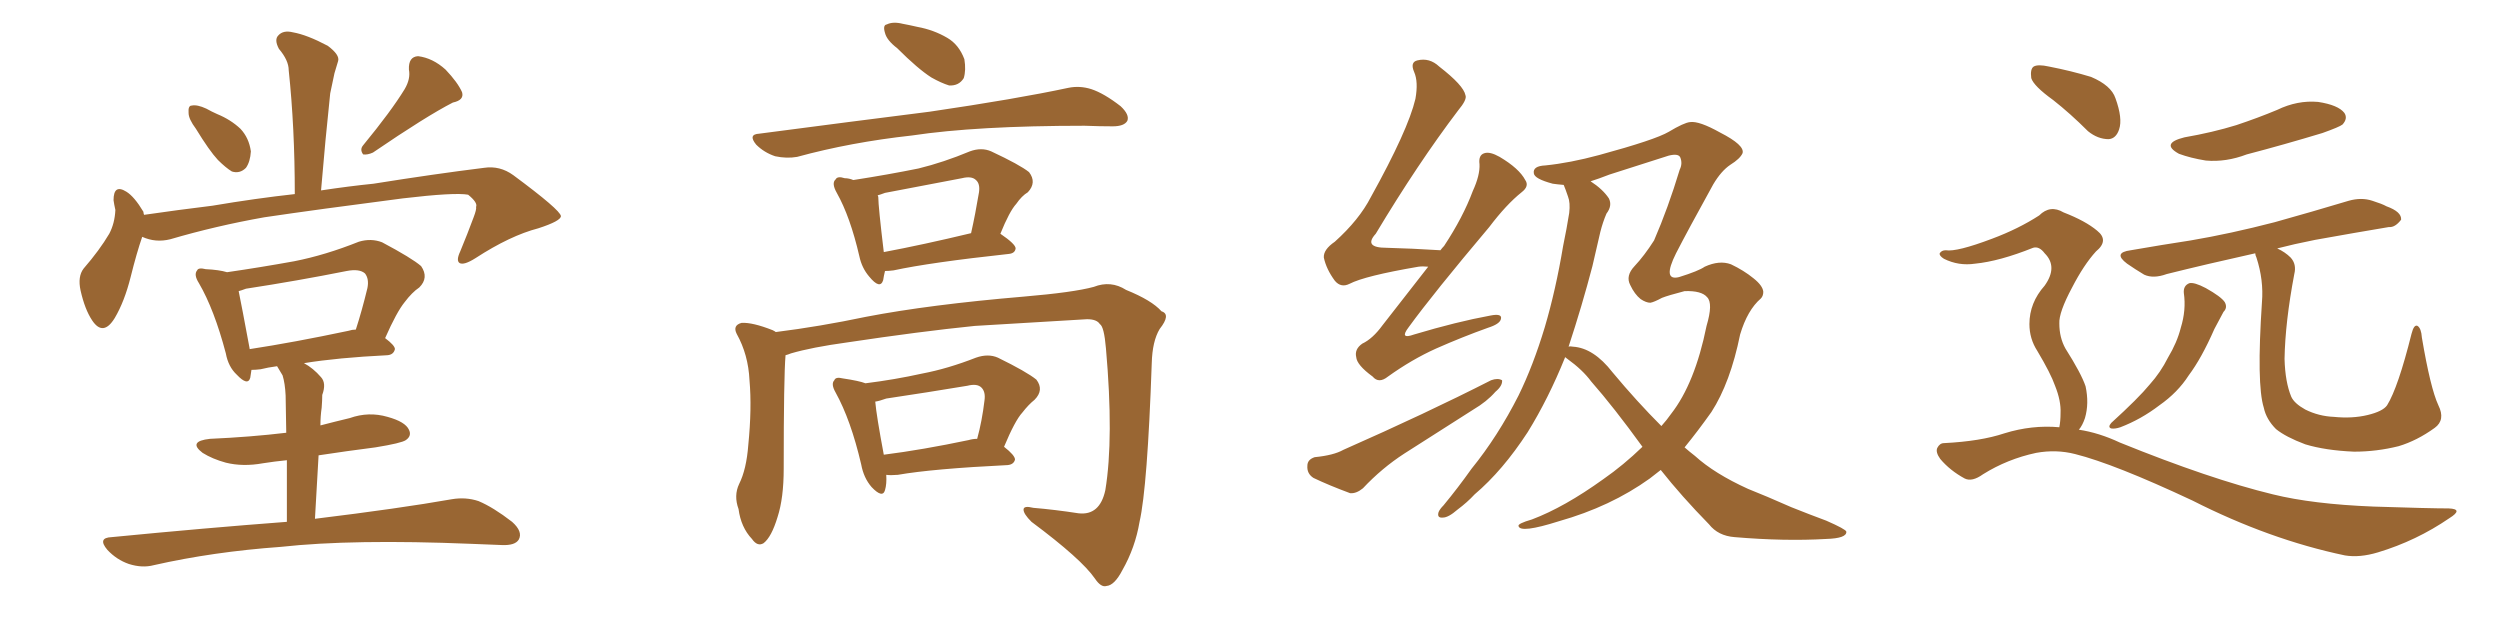 <svg xmlns="http://www.w3.org/2000/svg" xmlns:xlink="http://www.w3.org/1999/xlink" width="600" height="150"><path fill="#996633" padding="10" d="M47.02 30.91L47.02 30.91Q45.26 28.56 45.26 27.10L45.26 27.10Q45.12 25.34 46.00 25.34L46.00 25.34Q47.31 25.05 49.51 26.07L49.51 26.07Q50.83 26.81 52.15 27.39L52.15 27.39Q55.37 28.71 57.71 30.91L57.71 30.91Q59.77 33.11 60.21 36.33L60.21 36.33Q60.06 38.82 59.03 40.28L59.03 40.28Q57.57 41.75 55.66 41.16L55.66 41.16Q54.20 40.28 52.29 38.38L52.29 38.38Q50.24 36.18 47.02 30.91ZM97.12 21.39L97.12 21.39Q98.58 18.90 98.14 16.70L98.14 16.70Q98.00 13.62 100.34 13.48L100.34 13.48Q103.86 13.92 106.93 16.70L106.93 16.70Q109.86 19.78 110.89 22.12L110.89 22.12Q111.47 24.02 108.69 24.61L108.69 24.61Q102.39 27.83 89.50 36.62L89.50 36.62Q88.18 37.21 87.16 37.06L87.16 37.06Q86.28 35.89 87.16 34.86L87.16 34.86Q93.90 26.66 97.12 21.39ZM34.13 56.84L34.13 56.84Q32.81 60.64 31.35 66.50L31.35 66.50Q29.88 72.36 27.54 76.32L27.54 76.32Q24.76 80.86 22.12 76.90L22.12 76.90Q20.36 74.27 19.34 69.73L19.34 69.73Q18.60 66.36 20.07 64.45L20.07 64.45Q23.88 60.06 26.22 56.10L26.22 56.10Q27.54 53.61 27.69 50.39L27.69 50.39Q27.39 49.07 27.25 48.05L27.25 48.05Q27.25 44.09 30.32 46.00L30.32 46.00Q32.23 47.17 34.42 50.83L34.42 50.83Q34.42 51.12 34.57 51.56L34.57 51.56Q42.63 50.39 50.98 49.37L50.98 49.37Q61.38 47.61 70.75 46.58L70.75 46.58Q70.75 30.62 69.29 16.85L69.29 16.85Q69.29 14.50 66.94 11.72L66.94 11.72Q65.77 9.52 66.80 8.50L66.80 8.50Q67.97 7.18 70.31 7.76L70.31 7.76Q73.68 8.35 78.66 10.99L78.66 10.99Q81.59 13.18 81.15 14.65L81.15 14.65Q80.71 16.11 80.27 17.58L80.27 17.58Q79.83 19.63 79.25 22.41L79.25 22.41Q78.08 33.40 77.05 45.70L77.05 45.70Q83.79 44.68 89.65 44.09L89.65 44.09Q104.30 41.75 116.16 40.28L116.16 40.28Q119.97 39.70 123.19 42.04L123.19 42.04Q134.47 50.39 134.62 51.86L134.62 51.86Q134.62 53.03 129.20 54.79L129.20 54.79Q122.46 56.54 114.11 61.96L114.11 61.96Q111.33 63.72 110.30 63.13L110.30 63.13Q109.42 62.55 110.45 60.35L110.45 60.35Q112.21 56.10 113.67 52.15L113.67 52.15Q114.40 50.24 114.26 49.66L114.26 49.66Q114.70 48.63 112.35 46.73L112.35 46.73Q109.13 46.14 96.68 47.61L96.68 47.61Q76.32 50.24 63.43 52.15L63.43 52.15Q51.86 54.20 40.87 57.42L40.87 57.42Q37.35 58.30 34.13 56.84ZM68.85 125.24L68.85 125.24Q68.85 116.60 68.85 110.45L68.85 110.45Q65.92 110.74 63.13 111.18L63.13 111.18Q58.30 112.06 54.20 111.04L54.20 111.04Q50.98 110.16 48.63 108.69L48.63 108.69Q44.97 105.91 50.39 105.32L50.39 105.32Q60.21 104.88 68.70 103.86L68.70 103.86Q68.55 96.39 68.55 94.92L68.55 94.92Q68.41 91.99 67.82 90.09L67.82 90.09Q67.09 88.92 66.50 87.89L66.50 87.89Q64.31 88.18 62.55 88.62L62.55 88.62Q61.38 88.77 60.35 88.77L60.35 88.77Q60.21 89.79 60.06 90.67L60.06 90.67Q59.47 92.72 56.84 89.94L56.84 89.94Q54.79 88.04 54.20 84.81L54.20 84.81Q51.42 74.27 47.75 67.97L47.75 67.97Q46.44 65.92 47.31 64.89L47.31 64.89Q47.61 64.16 49.37 64.60L49.37 64.60Q52.59 64.75 54.49 65.33L54.49 65.33Q62.55 64.16 70.61 62.70L70.61 62.70Q78.08 61.23 86.13 58.01L86.13 58.01Q89.06 57.13 91.70 58.15L91.70 58.15Q98.88 61.96 101.07 63.87L101.07 63.87Q102.98 66.65 100.63 68.99L100.63 68.99Q98.88 70.17 97.12 72.51L97.12 72.51Q95.21 74.85 92.43 81.15L92.43 81.15Q94.78 82.91 94.78 83.79L94.78 83.79Q94.48 85.11 93.02 85.25L93.02 85.25Q81.01 85.84 72.95 87.16L72.95 87.16Q75.15 88.33 77.05 90.53L77.05 90.53Q78.37 91.99 77.34 94.78L77.34 94.78Q77.34 96.09 77.20 97.85L77.20 97.85Q76.90 99.90 76.90 102.10L76.90 102.10Q80.27 101.22 83.94 100.34L83.94 100.34Q88.48 98.73 93.02 100.05L93.02 100.05Q97.27 101.22 98.14 103.13L98.14 103.13Q98.88 104.59 97.41 105.62L97.41 105.62Q96.39 106.35 90.09 107.37L90.09 107.37Q83.20 108.25 76.46 109.28L76.46 109.28Q76.03 116.46 75.59 124.51L75.59 124.51Q95.95 122.02 108.40 119.82L108.40 119.82Q111.77 119.24 114.84 120.26L114.84 120.26Q118.36 121.73 122.90 125.24L122.90 125.24Q125.54 127.59 124.51 129.49L124.51 129.49Q123.63 130.96 120.41 130.81L120.41 130.81Q117.04 130.66 113.09 130.52L113.09 130.52Q84.67 129.35 67.38 131.25L67.38 131.25Q51.12 132.42 36.91 135.64L36.91 135.64Q34.13 136.38 30.91 135.35L30.91 135.35Q27.98 134.33 25.78 131.98L25.78 131.98Q23.29 129.05 26.81 128.91L26.81 128.91Q49.37 126.71 68.85 125.24ZM83.64 79.39L83.64 79.39L83.64 79.39Q84.52 79.10 85.40 79.10L85.40 79.10Q86.87 74.56 88.18 69.14L88.18 69.14Q88.62 66.94 87.60 65.63L87.60 65.63Q86.28 64.45 83.20 65.04L83.20 65.04Q71.48 67.38 59.03 69.29L59.03 69.29Q57.86 69.73 57.28 69.87L57.28 69.87Q58.01 73.39 59.91 83.64L59.91 83.64Q59.91 83.64 59.91 83.79L59.91 83.79Q70.46 82.18 83.64 79.39ZM215.33 11.57L215.33 11.57Q212.84 9.67 212.40 7.91L212.40 7.91Q211.82 6.01 212.84 5.86L212.84 5.86Q214.31 5.13 216.65 5.71L216.65 5.71Q218.26 6.01 220.17 6.45L220.17 6.45Q224.12 7.18 227.34 9.08L227.34 9.08Q230.13 10.69 231.45 14.21L231.45 14.21Q231.88 16.85 231.30 18.75L231.30 18.75Q230.13 20.65 227.78 20.51L227.78 20.51Q225.88 19.92 223.54 18.60L223.54 18.60Q220.31 16.55 215.33 11.57ZM182.23 32.08L182.23 32.08Q204.49 29.15 223.10 26.81L223.10 26.81Q244.04 23.73 256.35 21.09L256.35 21.09Q259.13 20.51 261.91 21.39L261.91 21.39Q264.99 22.41 268.95 25.49L268.95 25.49Q271.14 27.54 270.56 29.00L270.56 29.00Q269.82 30.32 267.04 30.32L267.04 30.32Q263.96 30.32 260.30 30.18L260.30 30.18Q234.38 30.18 218.85 32.52L218.85 32.52Q204.20 34.13 191.31 37.65L191.31 37.65Q188.82 38.09 186.04 37.50L186.04 37.50Q183.40 36.62 181.49 34.72L181.49 34.72Q179.44 32.23 182.23 32.08ZM212.40 65.04L212.40 65.04Q212.11 66.21 211.96 67.24L211.96 67.24Q211.23 69.58 208.59 66.36L208.59 66.36Q206.84 64.31 206.25 61.52L206.25 61.52Q204.05 52.00 200.83 46.29L200.83 46.29Q199.51 43.95 200.54 43.07L200.54 43.07Q200.98 42.19 202.73 42.77L202.73 42.77Q203.76 42.77 204.79 43.21L204.79 43.21Q213.28 41.89 220.46 40.43L220.46 40.43Q226.46 38.96 232.76 36.33L232.76 36.33Q235.55 35.30 237.89 36.33L237.89 36.33Q244.78 39.55 246.97 41.31L246.97 41.31Q248.88 43.80 246.68 46.14L246.68 46.14Q245.21 47.02 243.90 48.93L243.90 48.93Q242.29 50.68 240.09 56.10L240.09 56.10Q243.75 58.59 243.75 59.62L243.75 59.62Q243.60 60.79 242.14 60.94L242.14 60.94Q223.24 62.99 214.45 64.89L214.45 64.89Q213.28 65.04 212.40 65.04ZM212.11 60.50L212.11 60.50Q221.48 58.74 233.06 55.96L233.06 55.96Q234.08 51.42 234.96 46.14L234.96 46.14Q235.25 44.09 234.23 43.21L234.23 43.21Q233.20 42.19 230.86 42.77L230.86 42.77Q221.78 44.53 212.40 46.29L212.40 46.29Q211.23 46.73 210.64 46.88L210.64 46.88Q210.79 47.17 210.79 47.31L210.79 47.31Q210.79 49.51 212.11 60.50ZM188.53 85.25L188.53 85.25Q188.09 90.38 188.09 112.50L188.09 112.50Q188.09 119.53 186.62 124.07L186.62 124.07Q185.16 128.91 183.25 130.37L183.25 130.37Q181.79 131.25 180.47 129.35L180.47 129.35Q177.83 126.56 177.25 122.17L177.25 122.17Q176.07 118.95 177.39 116.16L177.39 116.16Q179.15 112.65 179.59 106.79L179.59 106.79Q180.47 98.00 179.88 91.26L179.88 91.26Q179.59 85.11 176.81 80.13L176.81 80.13Q175.78 78.08 177.98 77.49L177.98 77.49Q180.62 77.34 185.45 79.25L185.45 79.25Q186.04 79.54 186.18 79.69L186.18 79.69Q196.73 78.37 207.86 76.03L207.86 76.03Q223.10 73.10 245.65 71.19L245.65 71.19Q257.67 70.17 262.50 68.85L262.50 68.85Q266.60 67.24 270.26 69.58L270.26 69.58Q276.42 72.07 278.76 74.71L278.76 74.71Q281.10 75.44 278.32 78.96L278.32 78.96Q276.56 81.88 276.42 87.16L276.42 87.16Q275.39 116.89 273.49 125.24L273.49 125.24Q272.46 131.40 269.38 136.82L269.38 136.82Q267.48 140.48 265.58 140.63L265.58 140.63Q264.26 141.06 262.79 138.87L262.79 138.87Q259.57 134.18 247.56 125.24L247.56 125.24Q245.65 123.34 245.65 122.31L245.65 122.31Q245.65 121.29 248.00 121.88L248.00 121.88Q253.13 122.31 258.84 123.19L258.84 123.19Q263.96 123.78 265.28 117.63L265.28 117.63Q267.33 105.18 265.43 83.64L265.43 83.64Q264.99 78.37 263.96 77.78L263.96 77.78Q263.23 76.61 260.89 76.61L260.89 76.61Q243.31 77.64 233.94 78.22L233.94 78.22Q220.90 79.54 203.32 82.18L203.32 82.18Q194.82 83.35 189.84 84.81L189.84 84.81Q189.11 85.11 188.53 85.25ZM212.70 113.96L212.70 113.96Q212.84 116.16 212.40 117.63L212.40 117.63Q211.82 119.68 209.18 116.89L209.18 116.89Q207.28 114.70 206.69 111.47L206.69 111.47Q204.20 100.78 200.54 94.19L200.54 94.19Q199.37 92.14 200.24 91.26L200.24 91.26Q200.54 90.38 202.29 90.82L202.29 90.82Q206.25 91.41 207.71 91.99L207.71 91.99Q214.75 91.11 221.34 89.65L221.34 89.65Q227.49 88.48 234.23 85.84L234.23 85.84Q237.16 84.81 239.50 85.84L239.50 85.84Q246.39 89.21 248.73 91.11L248.73 91.11Q250.63 93.60 248.29 95.95L248.29 95.95Q246.83 97.12 245.36 99.02L245.36 99.02Q243.60 100.93 240.97 107.23L240.97 107.23Q243.60 109.28 243.60 110.30L243.60 110.30Q243.31 111.47 241.85 111.62L241.85 111.62Q223.83 112.50 215.48 113.96L215.48 113.96Q213.72 114.11 212.70 113.96ZM232.47 105.62L232.47 105.62L232.47 105.62Q233.50 105.32 234.52 105.32L234.52 105.32Q235.69 101.07 236.28 96.09L236.28 96.09Q236.57 94.04 235.55 93.02L235.55 93.02Q234.52 91.99 232.18 92.58L232.18 92.58Q222.51 94.19 212.70 95.65L212.70 95.65Q211.08 96.24 210.06 96.39L210.06 96.39Q210.35 99.76 212.11 109.13L212.11 109.13Q221.34 107.96 232.47 105.62ZM342.77 64.01L342.77 64.01Q341.46 63.87 340.43 64.01L340.43 64.01Q327.54 66.21 323.88 68.12L323.88 68.12Q321.83 69.14 320.36 67.38L320.36 67.38Q318.31 64.60 317.72 61.82L317.72 61.82Q317.58 59.91 320.36 58.01L320.36 58.01Q326.22 52.73 329.00 47.31L329.00 47.31Q337.94 31.20 339.70 23.73L339.70 23.73Q340.43 19.63 339.40 17.29L339.40 17.29Q338.38 14.94 340.14 14.50L340.14 14.50Q343.07 13.77 345.41 15.97L345.41 15.97Q351.27 20.51 351.71 22.85L351.71 22.85Q352.15 23.88 349.95 26.51L349.95 26.51Q340.28 39.26 330.18 56.10L330.18 56.10Q327.10 59.47 332.81 59.47L332.81 59.47Q338.67 59.62 345.70 60.06L345.70 60.06Q346.14 59.47 346.58 59.03L346.58 59.03Q351.12 52.15 353.47 45.85L353.47 45.85Q355.22 42.04 355.08 39.40L355.08 39.40Q354.79 37.21 356.25 36.77L356.25 36.77Q357.57 36.33 359.91 37.65L359.91 37.65Q364.60 40.43 366.06 43.21L366.06 43.21Q367.09 44.68 365.19 46.14L365.19 46.14Q361.52 49.07 357.42 54.49L357.42 54.49Q343.95 70.46 338.09 78.52L338.09 78.52Q335.74 81.59 339.40 80.27L339.40 80.27Q349.66 77.20 357.71 75.73L357.71 75.73Q360.64 75.15 360.21 76.61L360.21 76.61Q359.91 77.78 357.13 78.66L357.13 78.66Q350.98 80.86 344.68 83.64L344.68 83.64Q338.82 86.28 333.11 90.38L333.11 90.38Q330.91 92.14 329.44 90.38L329.44 90.38Q325.63 87.60 325.49 85.69L325.49 85.69Q325.05 83.79 326.95 82.47L326.95 82.47Q329.44 81.30 331.79 78.08L331.79 78.08Q337.50 70.75 342.77 64.01ZM315.53 109.72L315.53 109.72Q320.07 109.28 322.41 107.96L322.41 107.96Q342.33 99.17 357.86 91.26L357.86 91.26Q359.47 90.67 360.50 91.26L360.50 91.26Q360.64 92.58 358.89 94.04L358.89 94.04Q356.84 96.39 353.61 98.29L353.61 98.29Q345.41 103.56 337.06 108.84L337.06 108.84Q331.64 112.35 327.10 117.19L327.10 117.19Q325.49 118.51 324.02 118.36L324.02 118.36Q318.90 116.46 315.23 114.70L315.23 114.70Q313.62 113.67 313.77 111.77L313.77 111.77Q313.77 110.30 315.53 109.72ZM398.58 112.79L398.58 112.79Q397.27 113.82 395.95 114.84L395.95 114.84Q386.57 121.58 374.12 125.10L374.12 125.10Q364.89 128.03 364.45 126.27L364.45 126.27Q364.16 125.68 367.68 124.66L367.68 124.66Q375.44 121.73 384.81 114.99L384.81 114.99Q389.65 111.62 394.19 107.23L394.19 107.23Q387.30 97.71 381.88 91.55L381.88 91.55Q379.83 88.77 376.17 86.13L376.17 86.13Q375.73 85.84 375.59 85.69L375.59 85.69Q375.59 85.69 375.59 85.84L375.59 85.84Q371.63 95.65 366.65 103.71L366.65 103.71Q360.64 112.94 353.91 118.65L353.91 118.65Q352.15 120.56 349.80 122.31L349.80 122.31Q347.61 124.22 346.29 124.22L346.29 124.22Q344.82 124.37 345.26 122.90L345.26 122.90Q345.56 122.17 346.44 121.29L346.44 121.29Q349.95 117.04 353.17 112.50L353.17 112.50Q359.47 104.74 364.45 94.92L364.45 94.92Q367.97 87.74 370.75 78.52L370.75 78.52Q373.39 69.58 375.15 59.03L375.15 59.03Q376.03 54.79 376.61 51.12L376.61 51.12Q376.90 48.63 376.32 47.17L376.32 47.17Q375.73 45.41 375.29 44.38L375.29 44.38Q373.68 44.24 372.66 44.09L372.66 44.09Q368.26 42.92 368.12 41.60L368.12 41.60Q367.82 39.84 370.90 39.70L370.90 39.70Q376.76 39.11 383.79 37.21L383.79 37.21Q397.27 33.54 400.49 31.64L400.49 31.64Q404.15 29.44 405.62 29.30L405.62 29.30Q407.81 29.00 412.79 31.79L412.79 31.79Q418.80 34.86 418.21 36.77L418.21 36.77Q417.63 38.09 415.28 39.55L415.28 39.55Q413.09 41.02 411.18 44.24L411.18 44.24Q405.03 55.37 402.25 60.79L402.25 60.79Q398.88 67.53 402.98 66.50L402.98 66.50Q407.67 65.04 409.13 64.01L409.13 64.01Q412.65 62.40 415.43 63.43L415.43 63.43Q418.51 64.89 420.85 66.80L420.85 66.80Q423.05 68.55 423.19 70.02L423.19 70.02Q423.19 71.04 422.61 71.63L422.61 71.63Q419.38 74.41 417.63 80.27L417.63 80.27Q415.28 91.85 410.74 98.88L410.74 98.88Q407.52 103.42 404.30 107.37L404.30 107.37Q405.47 108.40 406.79 109.42L406.79 109.42Q411.47 113.67 419.53 117.33L419.53 117.33Q423.63 118.95 429.93 121.73L429.93 121.73Q434.33 123.49 438.28 124.95L438.28 124.95Q442.97 127.00 443.12 127.59L443.12 127.59Q443.26 129.20 438.28 129.35L438.28 129.35Q428.32 129.93 416.31 128.91L416.31 128.91Q412.35 128.61 410.16 125.83L410.16 125.83Q403.56 119.09 398.58 112.79ZM387.01 89.36L387.01 89.36L387.01 89.36Q392.87 96.39 398.73 102.25L398.73 102.25Q400.05 100.78 401.07 99.32L401.07 99.32Q406.79 91.99 409.57 78.22L409.57 78.22Q411.18 72.80 409.72 71.34L409.72 71.34Q408.40 69.73 404.30 69.87L404.30 69.87Q400.34 70.90 398.88 71.48L398.88 71.48Q396.97 72.51 396.09 72.66L396.09 72.66Q395.07 72.66 393.75 71.78L393.75 71.78Q392.29 70.61 391.26 68.41L391.26 68.41Q390.09 66.21 392.29 63.87L392.29 63.87Q394.63 61.38 396.97 57.71L396.97 57.71Q400.34 49.95 403.13 40.72L403.13 40.72Q403.86 39.26 403.27 37.79L403.27 37.79Q402.83 36.77 400.49 37.35L400.49 37.35Q390.82 40.43 386.28 41.89L386.28 41.89Q383.64 42.92 381.74 43.51L381.74 43.51Q384.67 45.41 386.13 47.61L386.13 47.61Q387.01 49.37 385.55 51.27L385.55 51.27Q384.67 53.32 384.08 55.66L384.08 55.66Q383.20 59.47 382.18 63.87L382.18 63.87Q379.69 73.39 376.46 83.20L376.46 83.20Q376.90 83.06 377.49 83.20L377.49 83.20Q382.47 83.50 387.01 89.36ZM524.12 70.31L524.12 70.31Q523.97 68.55 525.44 67.97L525.44 67.97Q526.61 67.68 529.39 69.14L529.39 69.14Q533.06 71.19 533.94 72.51L533.94 72.51Q534.67 73.83 533.64 74.85L533.64 74.85Q532.47 77.05 531.45 78.96L531.45 78.96Q528.37 85.99 525.29 90.09L525.29 90.09Q522.66 94.19 518.26 97.27L518.26 97.27Q513.87 100.63 508.89 102.54L508.89 102.54Q507.57 102.98 506.69 102.83L506.69 102.83Q505.81 102.54 506.69 101.51L506.69 101.51Q513.28 95.51 515.92 92.29L515.92 92.29Q518.55 89.36 520.31 85.84L520.31 85.84Q522.51 82.18 523.39 78.66L523.39 78.66Q524.71 74.41 524.12 70.31ZM585.21 97.27L585.21 97.27Q586.96 100.78 584.33 102.69L584.33 102.69Q580.08 105.76 575.68 107.08L575.68 107.08Q570.41 108.40 564.99 108.40L564.99 108.40Q558.11 108.11 553.27 106.64L553.27 106.64Q548.58 104.88 546.24 102.98L546.24 102.98Q543.90 100.63 543.31 97.85L543.31 97.85Q541.55 92.29 542.87 72.51L542.87 72.51Q543.31 67.24 541.55 61.82L541.55 61.82Q541.26 61.23 541.26 60.79L541.26 60.79Q529.39 63.43 520.02 65.77L520.02 65.77Q516.80 66.94 514.60 65.92L514.60 65.92Q512.40 64.60 510.50 63.28L510.50 63.28Q506.98 60.64 511.38 60.06L511.38 60.06Q518.99 58.74 525.73 57.71L525.73 57.71Q535.25 56.10 545.95 53.32L545.95 53.32Q554.88 50.83 563.67 48.19L563.67 48.19Q566.75 47.31 569.38 48.19L569.38 48.19Q571.73 48.93 572.75 49.51L572.75 49.51Q576.42 50.83 576.27 52.73L576.27 52.73Q574.80 54.64 573.34 54.49L573.34 54.49Q565.43 55.81 555.62 57.57L555.62 57.57Q550.49 58.59 546.53 59.62L546.53 59.62Q548.44 60.50 549.76 61.82L549.76 61.82Q551.22 63.43 550.63 65.77L550.63 65.77Q548.44 77.34 548.29 86.13L548.29 86.13Q548.44 91.70 549.90 95.21L549.90 95.21Q550.63 96.83 553.27 98.29L553.27 98.29Q556.49 99.90 560.16 100.05L560.16 100.05Q564.55 100.49 568.21 99.61L568.21 99.61Q571.88 98.73 572.90 97.27L572.90 97.27Q575.54 93.02 578.76 80.13L578.76 80.13Q579.35 77.78 580.22 78.22L580.22 78.22Q581.10 78.81 581.25 81.01L581.25 81.01Q583.30 93.16 585.21 97.27ZM524.27 32.96L524.27 32.96Q531.01 31.79 536.72 30.03L536.72 30.03Q541.99 28.27 546.53 26.37L546.53 26.37Q551.37 24.02 556.35 24.46L556.35 24.46Q561.18 25.20 562.65 27.10L562.65 27.10Q563.53 28.42 562.21 29.88L562.21 29.88Q561.47 30.47 557.37 31.93L557.37 31.93Q548.14 34.72 539.21 37.06L539.21 37.06Q534.23 38.96 529.39 38.53L529.39 38.53Q525.73 37.94 522.95 36.91L522.95 36.91Q518.41 34.42 524.27 32.96ZM492.77 24.02L492.77 24.02Q488.09 20.65 487.50 18.75L487.50 18.75Q487.21 16.55 488.09 15.97L488.09 15.97Q489.11 15.38 491.75 15.97L491.75 15.97Q497.02 16.99 501.86 18.46L501.86 18.46Q506.69 20.51 507.71 23.58L507.71 23.58Q509.47 28.42 508.59 31.05L508.59 31.05Q507.86 33.25 506.10 33.40L506.10 33.40Q503.47 33.40 501.12 31.49L501.12 31.49Q496.88 27.25 492.77 24.02ZM494.24 102.54L494.24 102.54L494.24 102.54Q494.53 101.07 494.53 99.17L494.53 99.17Q494.68 96.24 493.21 92.58L493.21 92.58Q492.19 89.65 488.96 84.23L488.96 84.23Q487.06 81.30 487.06 77.78L487.06 77.78Q487.06 72.66 490.72 68.55L490.72 68.55Q493.95 64.01 490.72 60.79L490.72 60.79Q489.40 59.03 487.94 59.47L487.94 59.47Q479.88 62.70 474.02 63.28L474.02 63.28Q470.07 63.87 466.55 62.11L466.55 62.11Q465.38 61.38 465.53 60.79L465.53 60.79Q465.97 60.06 466.99 60.06L466.99 60.06Q469.63 60.50 478.13 57.28L478.13 57.28Q484.42 54.93 489.40 51.71L489.40 51.71Q492.04 49.07 495.26 50.98L495.26 50.98Q500.54 53.03 503.32 55.37L503.32 55.37Q506.25 57.71 503.03 60.35L503.03 60.35Q500.10 63.57 497.31 68.99L497.31 68.99Q494.09 75 494.24 77.64L494.24 77.64Q494.24 81.01 495.70 83.64L495.70 83.64Q499.51 89.65 500.54 92.72L500.54 92.72Q501.42 96.83 500.39 100.34L500.39 100.34Q499.80 102.10 498.93 103.13L498.93 103.13Q503.76 103.86 508.74 106.20L508.74 106.20Q530.42 114.99 545.51 118.65L545.51 118.65Q555.03 121.00 569.68 121.58L569.68 121.58Q583.15 122.02 587.70 122.02L587.70 122.02Q591.36 122.17 587.84 124.37L587.84 124.37Q579.93 129.79 570.70 132.57L570.70 132.57Q566.31 133.89 562.79 133.30L562.79 133.30Q544.63 129.49 526.17 120.12L526.17 120.12Q507.42 111.33 498.05 108.98L498.05 108.98Q493.51 107.81 488.67 108.69L488.67 108.69Q481.79 110.16 475.93 113.82L475.93 113.82Q473.29 115.72 471.53 114.84L471.53 114.84Q468.02 112.94 465.67 110.16L465.67 110.16Q464.50 108.54 464.94 107.52L464.94 107.52Q465.53 106.35 466.55 106.35L466.55 106.35Q475.34 105.91 481.05 104.00L481.05 104.00Q487.65 101.95 494.24 102.54Z"/></svg>